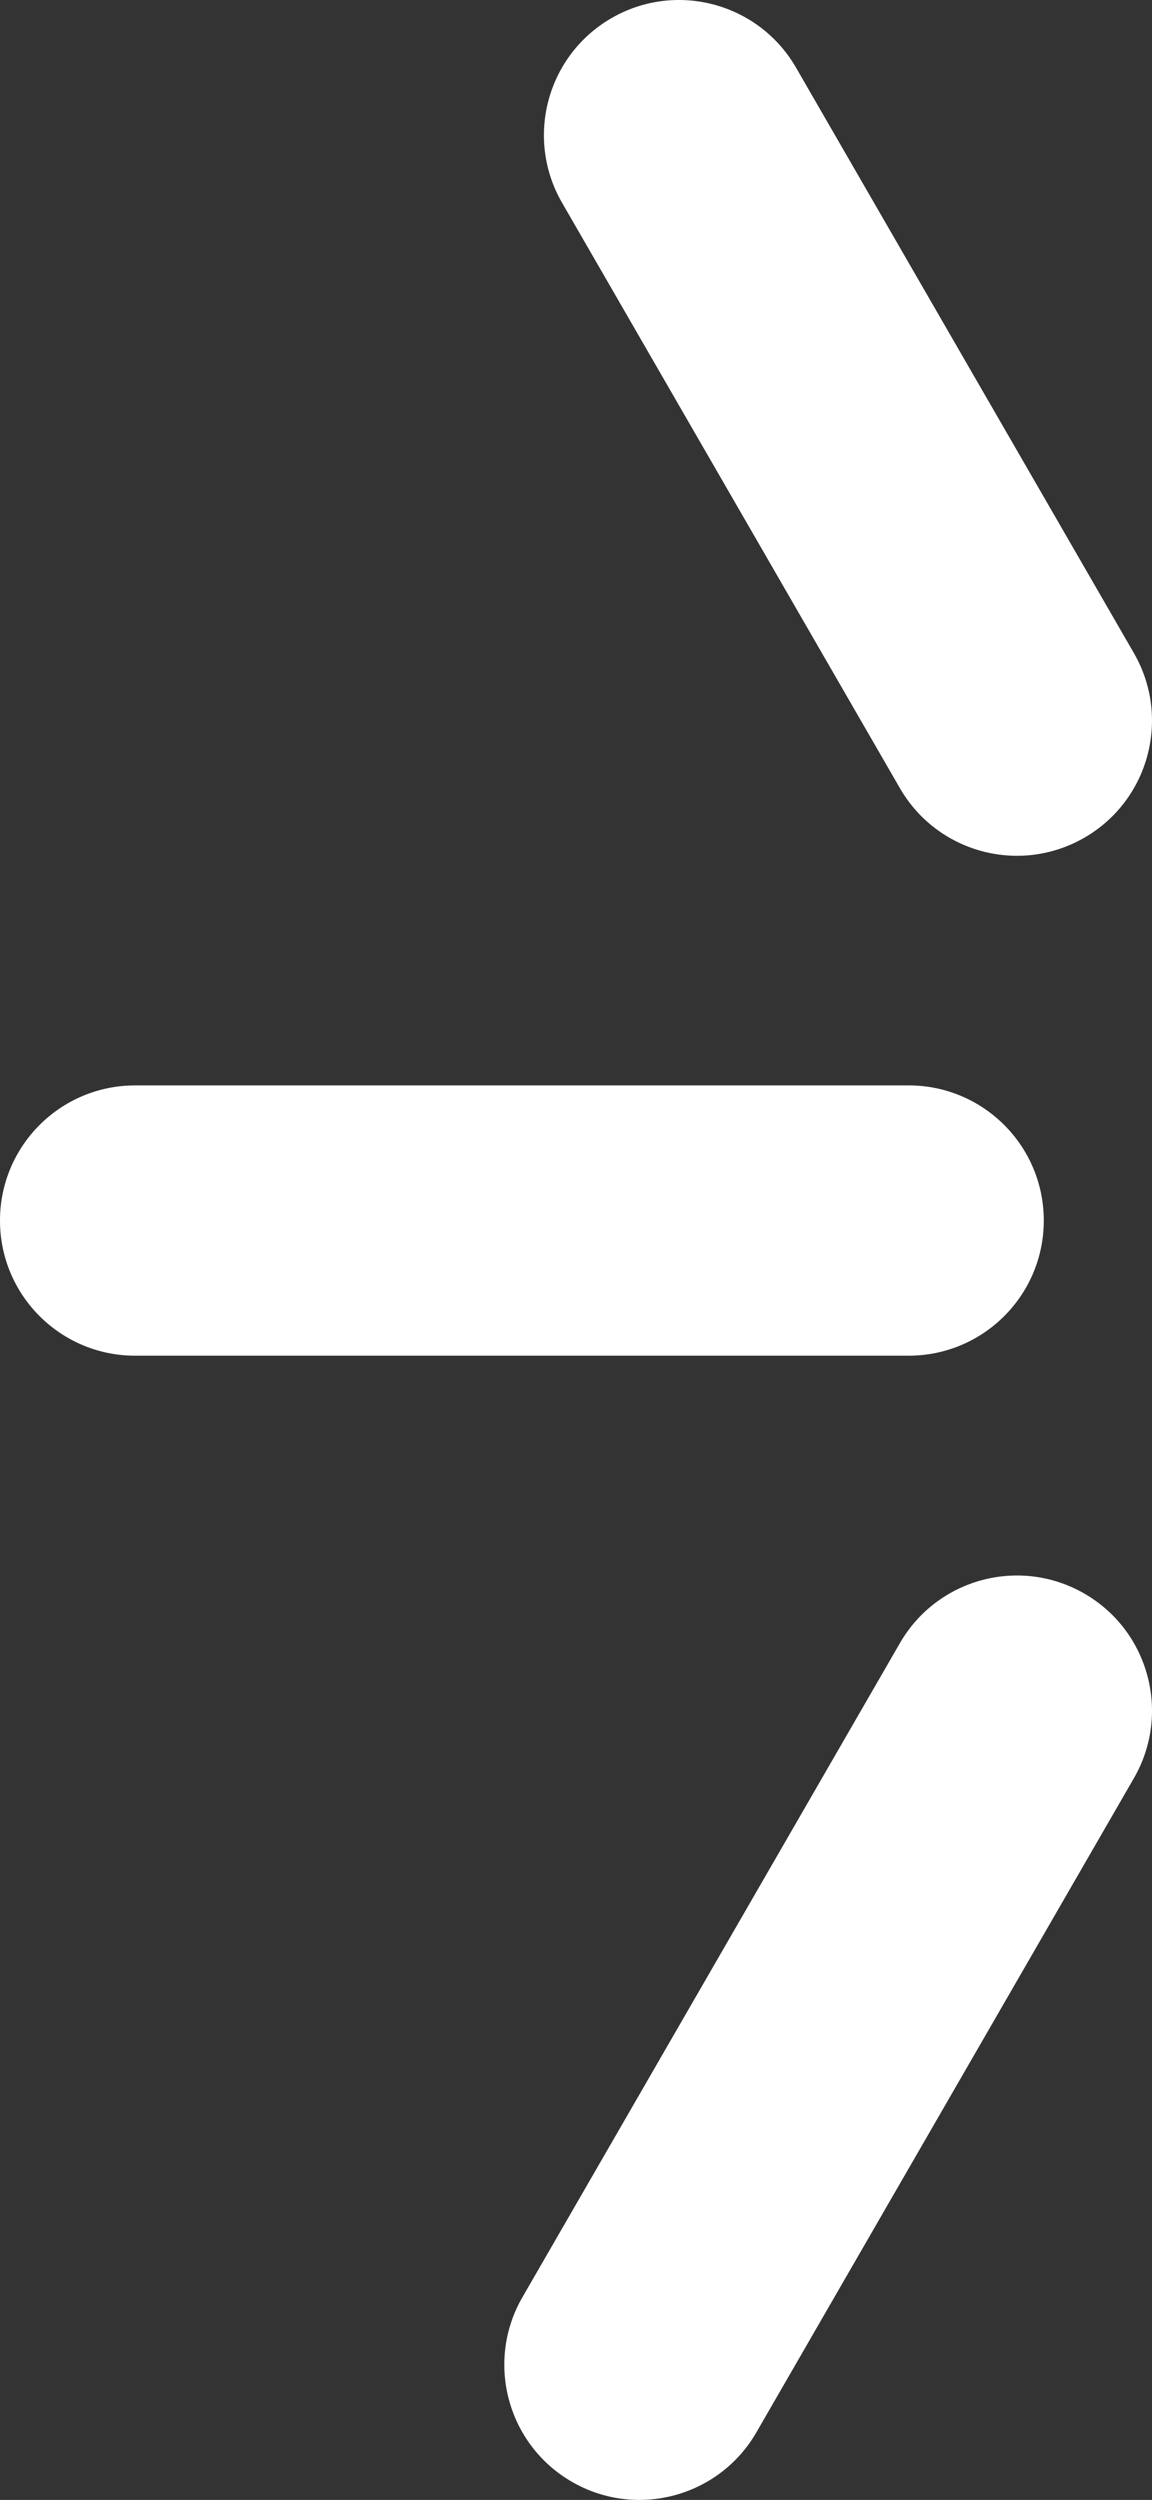 <?xml version="1.0" encoding="UTF-8"?>
<svg id="Capa_1" xmlns="http://www.w3.org/2000/svg" version="1.1" viewBox="0 0 264.266 573.229">
  <rect x="0" y="0" width="264.266" height="573.229" fill="#333333" stroke="none"/>
  <!-- Generator: Adobe Illustrator 29.4.0, SVG Export Plug-In . SVG Version: 2.1.0 Build 37)  -->
  <defs>
    <style>
      .st0 {
        fill: #fff;
      }
    </style>
  </defs>
  <path class="st0" d="M173.514,557.731l86.595-149.988c8.557-14.82,3.479-33.771-11.341-42.327s-33.771-3.479-42.327,11.342l-86.596,149.988c-8.557,14.82-3.479,33.771,11.342,42.327,14.82,8.556,33.771,3.479,42.327-11.342Z"/>
  <path class="st0" d="M260.109,149.748L182.599,15.498c-8.557-14.82-27.507-19.898-42.327-11.342-14.82,8.557-19.898,27.507-11.342,42.327l77.509,134.25c8.557,14.82,27.507,19.898,42.327,11.342,14.82-8.557,19.898-27.507,11.342-42.327Z"/>
  <path class="st0" d="M239.441,279.87c0-17.113-13.873-30.986-30.986-30.986H30.986C13.873,248.884 0,262.757 0,279.87 0,296.983,13.873,310.856,30.986,310.856h177.469c17.113,0,30.986-13.873,30.986-30.986Z"/>
</svg>